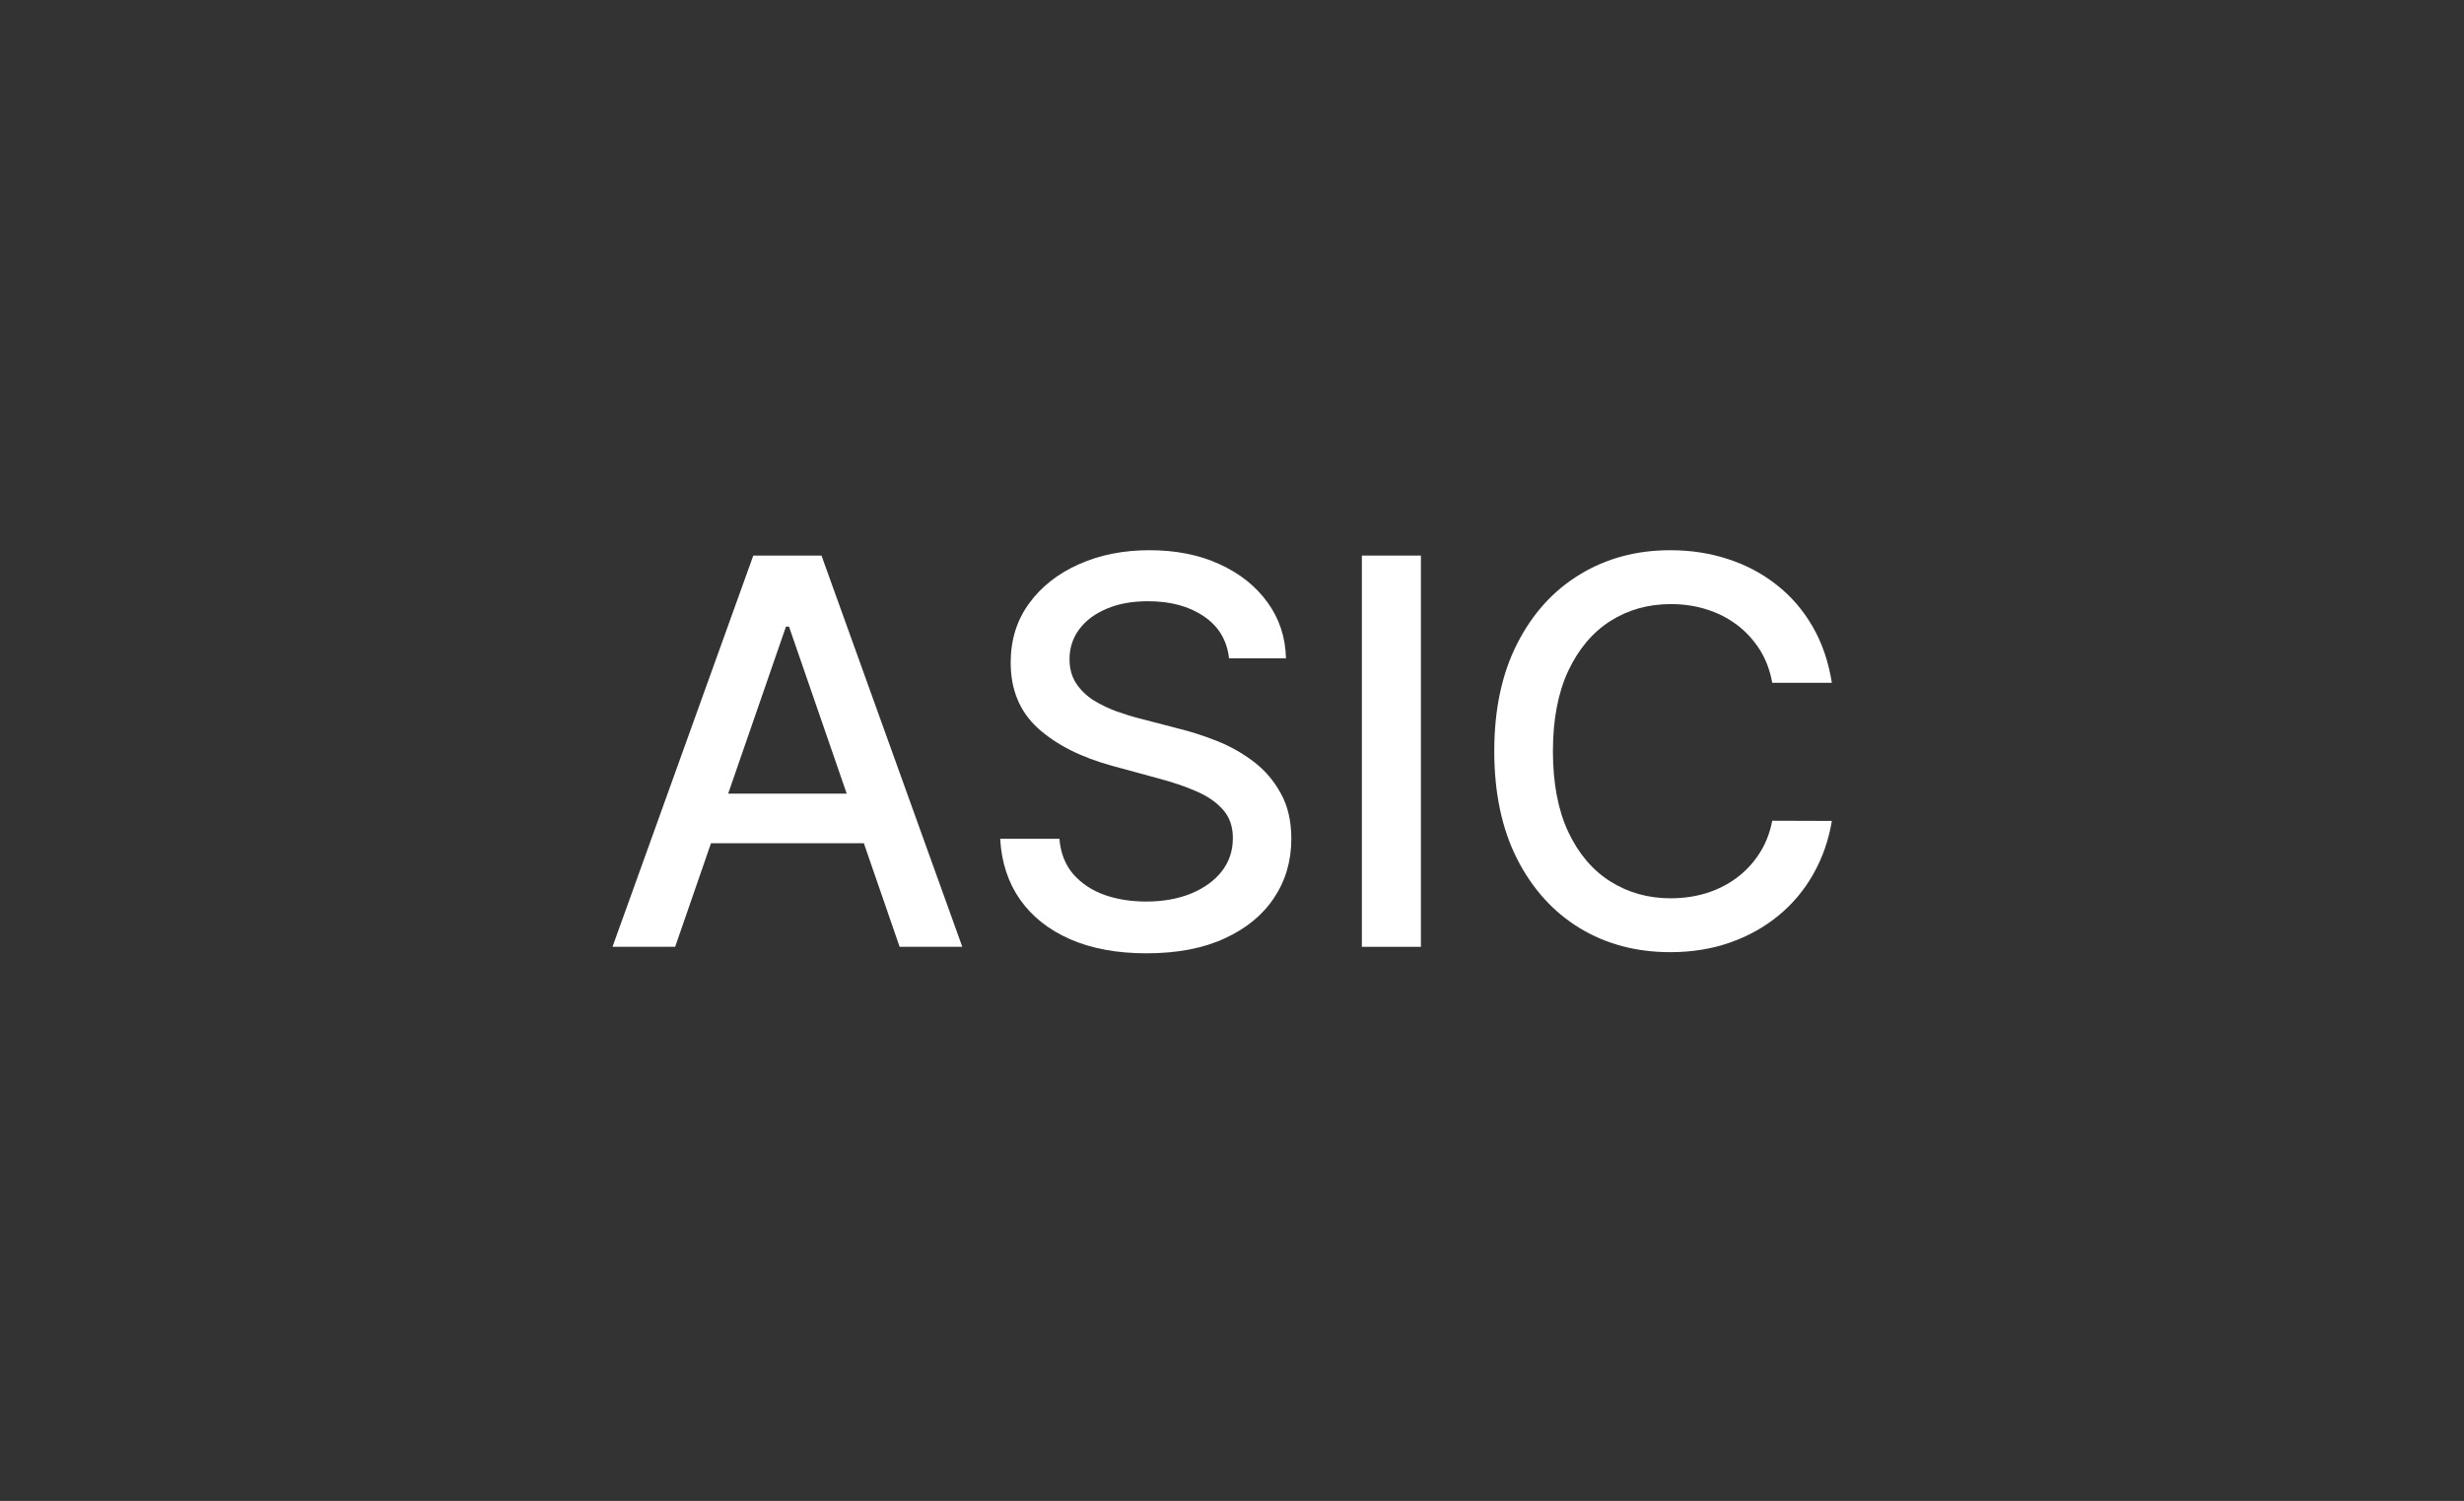 <svg width="458" height="279" viewBox="0 0 458 279" fill="none" xmlns="http://www.w3.org/2000/svg">
<rect x="0" y="0" width="458" height="279" fill="#333333" stroke="none"/>
<path d="M125.495 175.999H113.848L140.02 103.272H152.697L178.869 175.999H167.221L146.66 116.482H146.092L125.495 175.999ZM127.449 147.519H165.233V156.752H127.449V147.519Z" fill="white"/>
<path d="M228.452 122.377C228.073 119.015 226.51 116.411 223.764 114.564C221.018 112.694 217.562 111.759 213.395 111.759C210.412 111.759 207.831 112.232 205.653 113.179C203.475 114.103 201.783 115.381 200.575 117.015C199.392 118.624 198.8 120.459 198.8 122.519C198.8 124.247 199.202 125.739 200.007 126.993C200.836 128.248 201.913 129.301 203.239 130.154C204.588 130.982 206.032 131.681 207.571 132.249C209.11 132.793 210.589 133.243 212.01 133.598L219.112 135.445C221.432 136.013 223.812 136.783 226.25 137.753C228.688 138.724 230.949 140.002 233.033 141.588C235.116 143.175 236.797 145.14 238.075 147.483C239.377 149.827 240.028 152.632 240.028 155.9C240.028 160.019 238.963 163.676 236.832 166.873C234.725 170.069 231.66 172.59 227.635 174.436C223.634 176.283 218.793 177.206 213.111 177.206C207.666 177.206 202.955 176.342 198.977 174.614C195 172.886 191.887 170.435 189.638 167.263C187.389 164.067 186.146 160.279 185.909 155.9H196.918C197.131 158.527 197.983 160.717 199.474 162.469C200.99 164.197 202.919 165.488 205.263 166.34C207.63 167.168 210.223 167.583 213.04 167.583C216.141 167.583 218.899 167.097 221.314 166.127C223.752 165.132 225.67 163.759 227.067 162.007C228.464 160.232 229.162 158.16 229.162 155.793C229.162 153.639 228.546 151.875 227.315 150.502C226.108 149.129 224.463 147.992 222.379 147.093C220.32 146.193 217.988 145.4 215.384 144.713L206.79 142.37C200.966 140.784 196.349 138.452 192.94 135.374C189.555 132.296 187.862 128.224 187.862 123.158C187.862 118.968 188.999 115.31 191.271 112.185C193.544 109.06 196.622 106.633 200.504 104.905C204.387 103.153 208.767 102.277 213.643 102.277C218.568 102.277 222.912 103.141 226.676 104.87C230.464 106.598 233.447 108.977 235.625 112.007C237.803 115.014 238.939 118.471 239.034 122.377H228.452Z" fill="white"/>
<path d="M264.114 103.272V175.999H253.141V103.272H264.114Z" fill="white"/>
<path d="M340.499 126.922H329.419C328.993 124.555 328.2 122.471 327.04 120.672C325.88 118.873 324.46 117.346 322.779 116.091C321.098 114.837 319.216 113.89 317.132 113.25C315.073 112.611 312.883 112.292 310.563 112.292C306.373 112.292 302.62 113.345 299.306 115.452C296.015 117.559 293.411 120.649 291.493 124.721C289.599 128.792 288.652 133.764 288.652 139.635C288.652 145.554 289.599 150.549 291.493 154.621C293.411 158.693 296.027 161.771 299.341 163.854C302.656 165.937 306.384 166.979 310.527 166.979C312.824 166.979 315.002 166.671 317.061 166.056C319.145 165.417 321.027 164.481 322.708 163.25C324.389 162.019 325.809 160.516 326.969 158.74C328.153 156.941 328.97 154.882 329.419 152.561L340.499 152.597C339.907 156.172 338.759 159.462 337.054 162.469C335.373 165.452 333.207 168.033 330.556 170.211C327.928 172.365 324.921 174.034 321.536 175.218C318.15 176.401 314.457 176.993 310.456 176.993C304.159 176.993 298.548 175.502 293.624 172.519C288.7 169.512 284.817 165.215 281.976 159.628C279.159 154.041 277.75 147.377 277.75 139.635C277.75 131.87 279.171 125.206 282.012 119.642C284.853 114.055 288.735 109.77 293.659 106.787C298.584 103.781 304.183 102.277 310.456 102.277C314.315 102.277 317.914 102.834 321.252 103.946C324.614 105.035 327.632 106.645 330.307 108.776C332.982 110.883 335.196 113.463 336.948 116.517C338.7 119.548 339.883 123.016 340.499 126.922Z" fill="white"/>
</svg>
